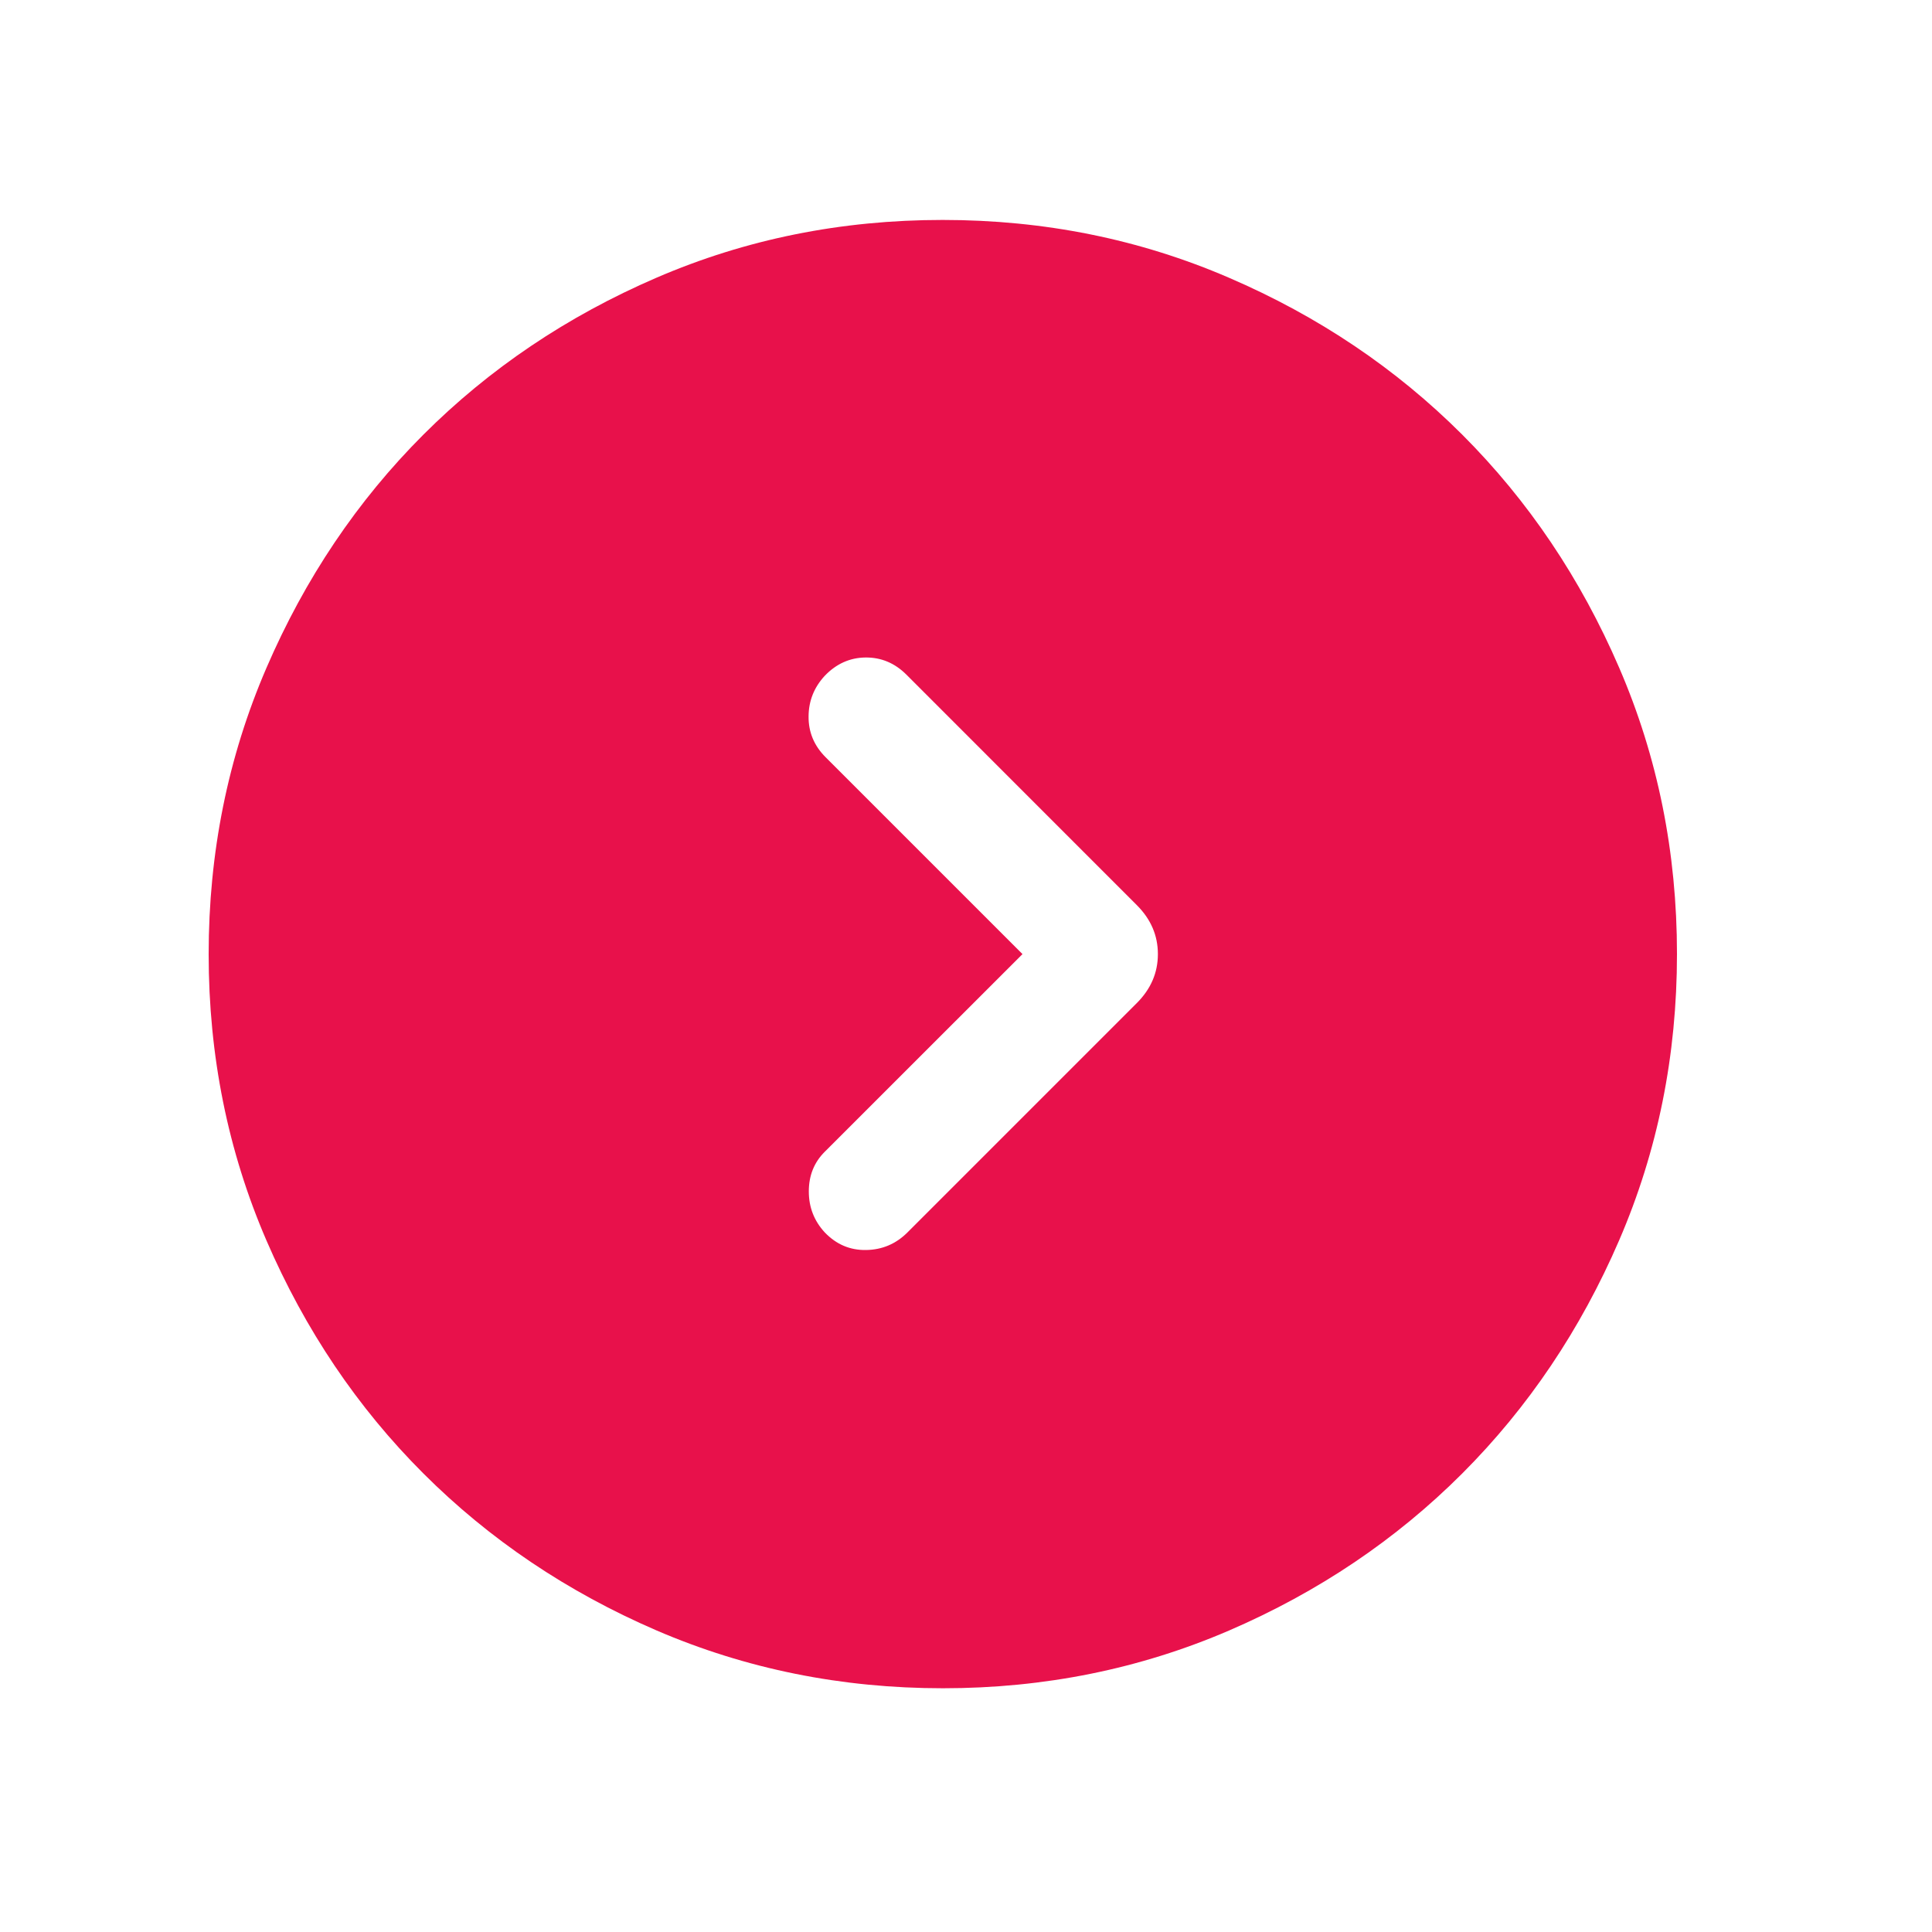 <svg width="25" height="25" viewBox="0 0 25 25" fill="none" xmlns="http://www.w3.org/2000/svg">
<path d="M13.231 12.346L10.673 14.903C10.535 15.04 10.466 15.211 10.466 15.417C10.466 15.622 10.535 15.799 10.673 15.948C10.822 16.103 11 16.179 11.208 16.175C11.415 16.172 11.594 16.096 11.742 15.948L14.711 12.979C14.892 12.798 14.983 12.587 14.983 12.346C14.983 12.105 14.892 11.894 14.711 11.713L11.727 8.728C11.578 8.58 11.402 8.506 11.2 8.508C10.998 8.51 10.822 8.589 10.673 8.744C10.535 8.893 10.464 9.068 10.463 9.271C10.461 9.473 10.534 9.649 10.683 9.798L13.231 12.346ZM12.202 21.846C10.888 21.846 9.653 21.596 8.496 21.098C7.34 20.599 6.335 19.922 5.479 19.067C4.624 18.213 3.947 17.207 3.448 16.052C2.949 14.896 2.7 13.661 2.7 12.348C2.7 11.034 2.949 9.798 3.448 8.642C3.947 7.486 4.623 6.48 5.478 5.625C6.333 4.77 7.338 4.093 8.494 3.594C9.65 3.095 10.884 2.846 12.198 2.846C13.512 2.846 14.747 3.095 15.903 3.594C17.06 4.092 18.065 4.769 18.921 5.624C19.776 6.479 20.453 7.484 20.952 8.64C21.451 9.795 21.7 11.03 21.7 12.344C21.7 13.658 21.451 14.893 20.952 16.049C20.453 17.205 19.776 18.211 18.922 19.066C18.067 19.921 17.062 20.599 15.906 21.098C14.75 21.596 13.515 21.846 12.202 21.846Z" fill="#E8114B"/>
</svg>
